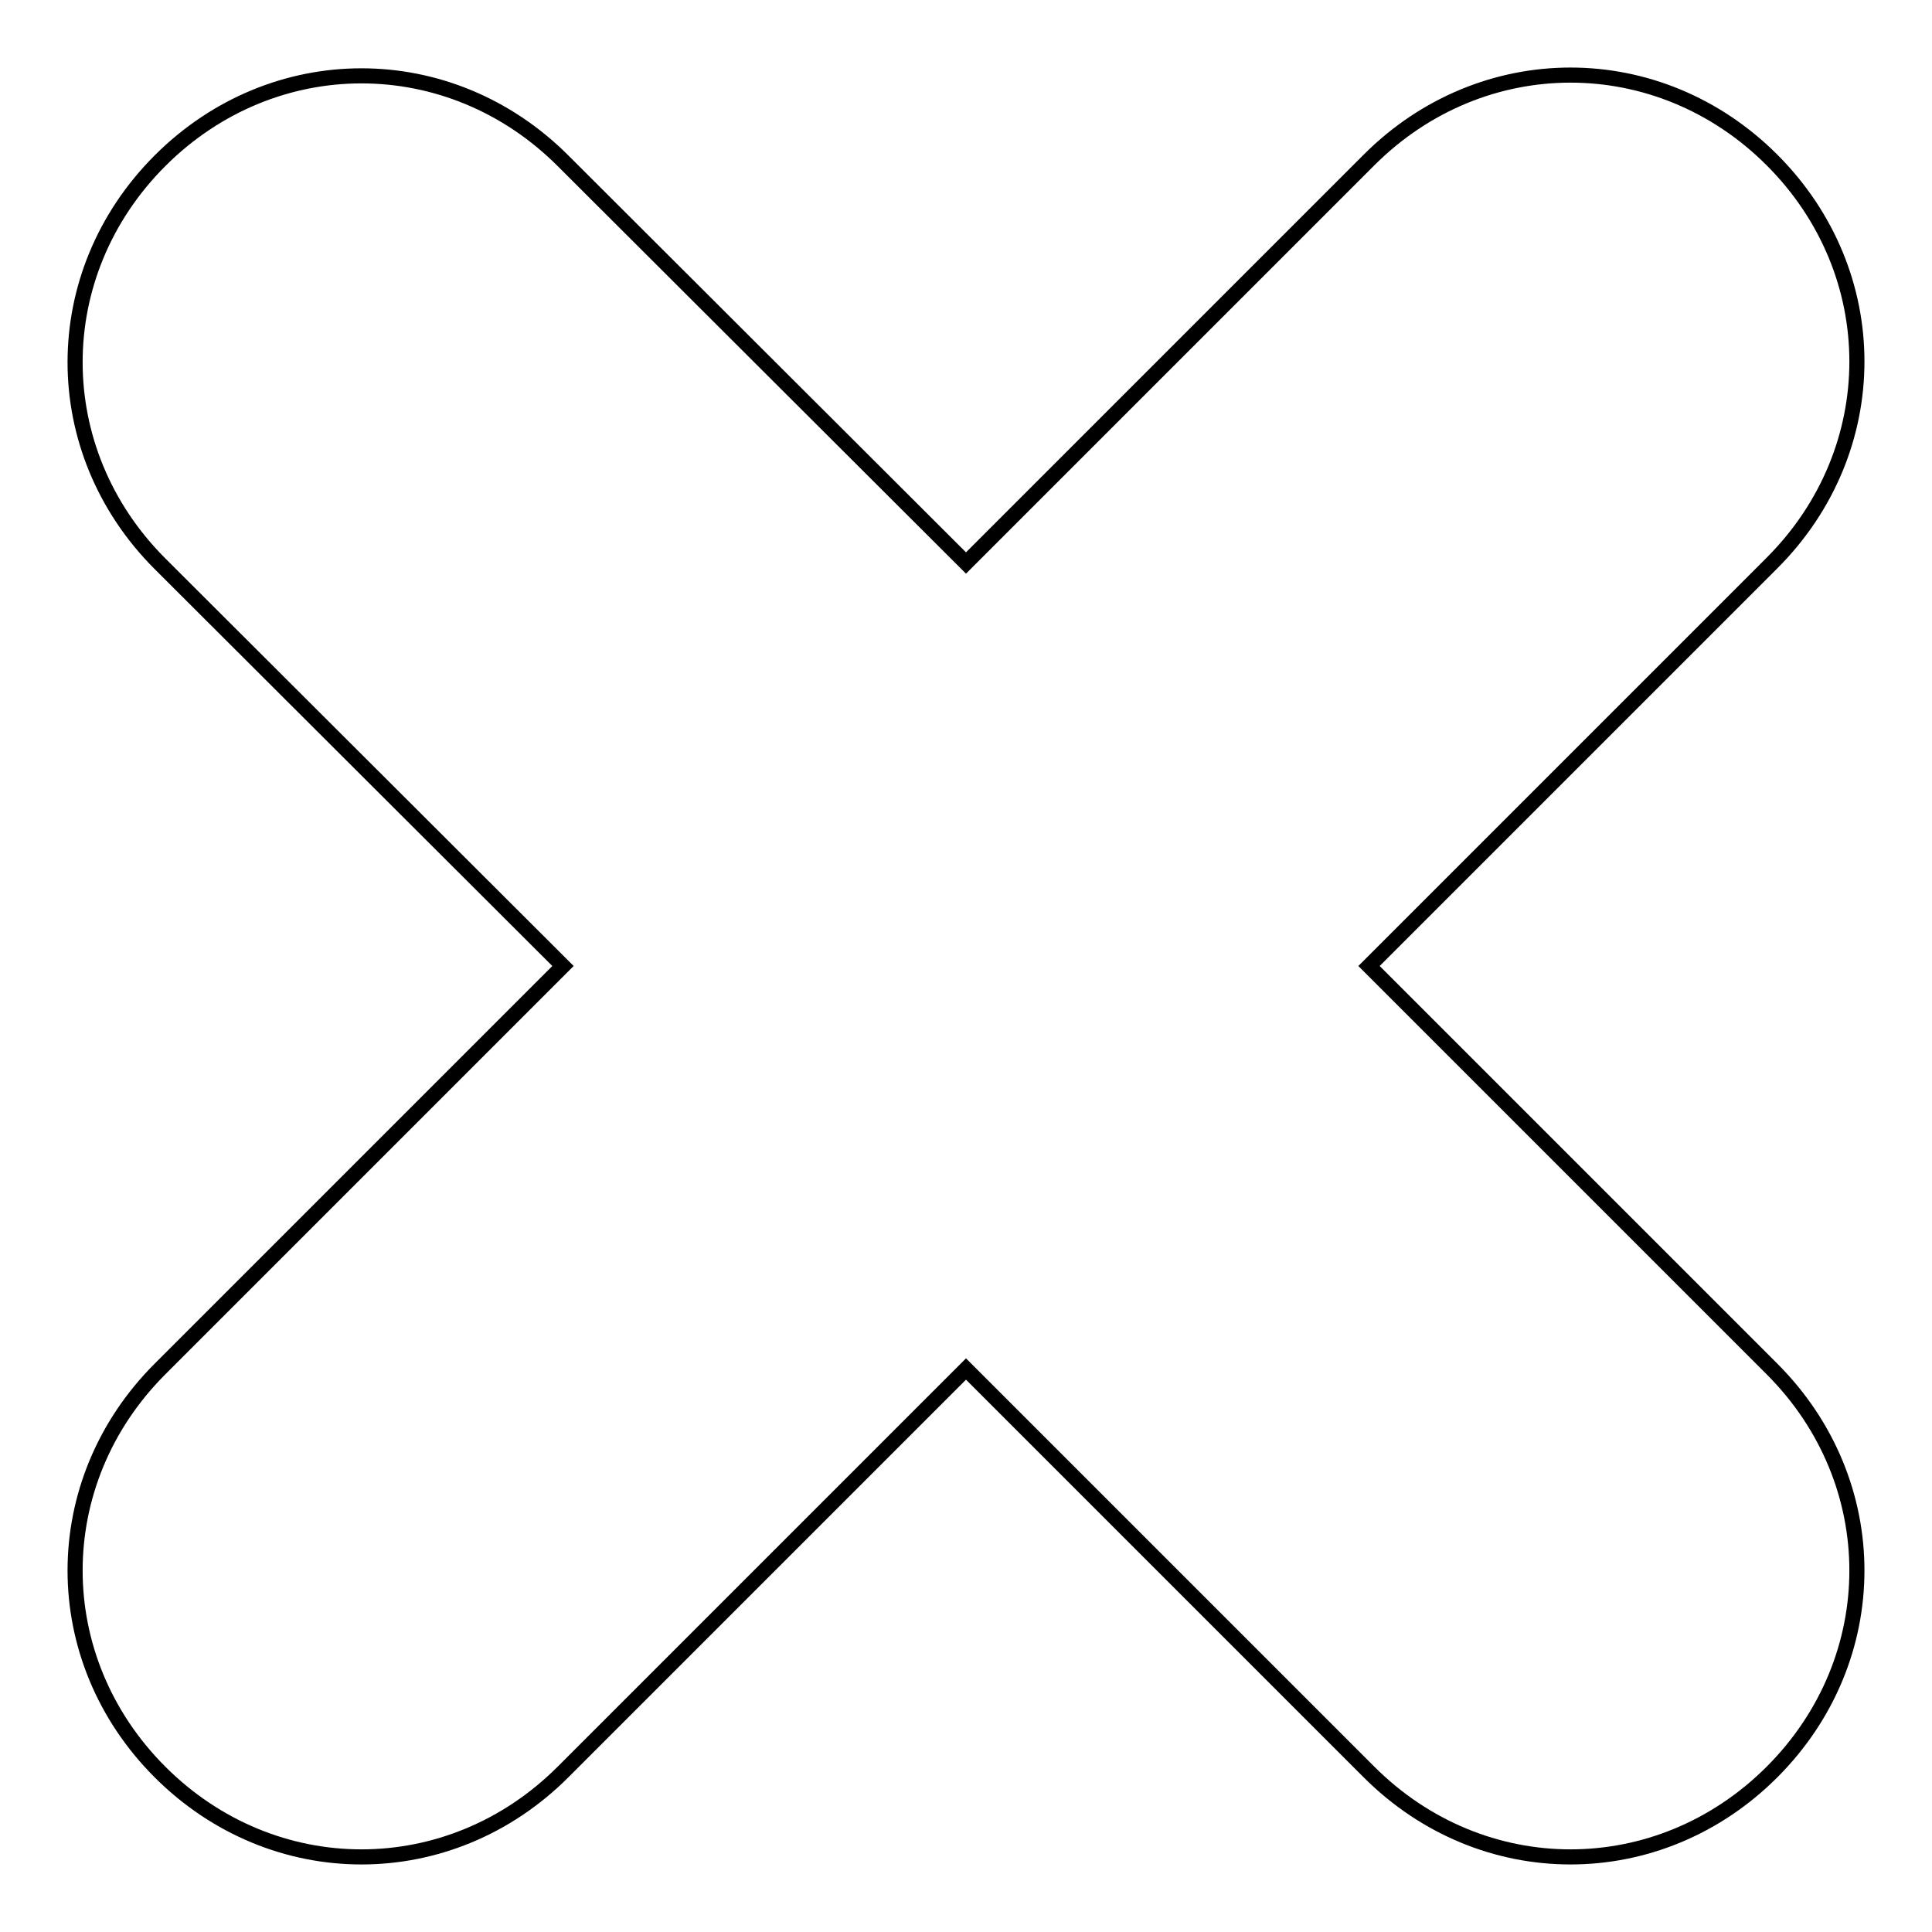 <?xml version="1.0" encoding="utf-8"?>
<!-- Svg Vector Icons : http://www.onlinewebfonts.com/icon -->
<!DOCTYPE svg PUBLIC "-//W3C//DTD SVG 1.1//EN" "http://www.w3.org/Graphics/SVG/1.1/DTD/svg11.dtd">
<svg version="1.1" xmlns="http://www.w3.org/2000/svg" xmlns:xlink="http://www.w3.org/1999/xlink" x="0px" y="0px" viewBox="0 0 256 256" enable-background="new 0 0 256 256" xml:space="preserve">
<g><g><path stroke-width="2" fill-opacity="0" stroke="#000000"  d="M181.4,128l53.4-53.4c15-15,15-38.4,0-53.4c-15-15-38.4-15-53.4,0L128,74.6L74.6,21.3c-15-15-38.4-15-53.4,0c-15,15-15,38.4,0,53.4L74.6,128l-53.4,53.4c-15,15-15,38.4,0,53.4c15,15,38.4,15,53.4,0l53.4-53.4l53.4,53.4c15,15,38.4,15,53.4,0c15-15,15-38.4,0-53.4L181.4,128z"/></g></g>
</svg>